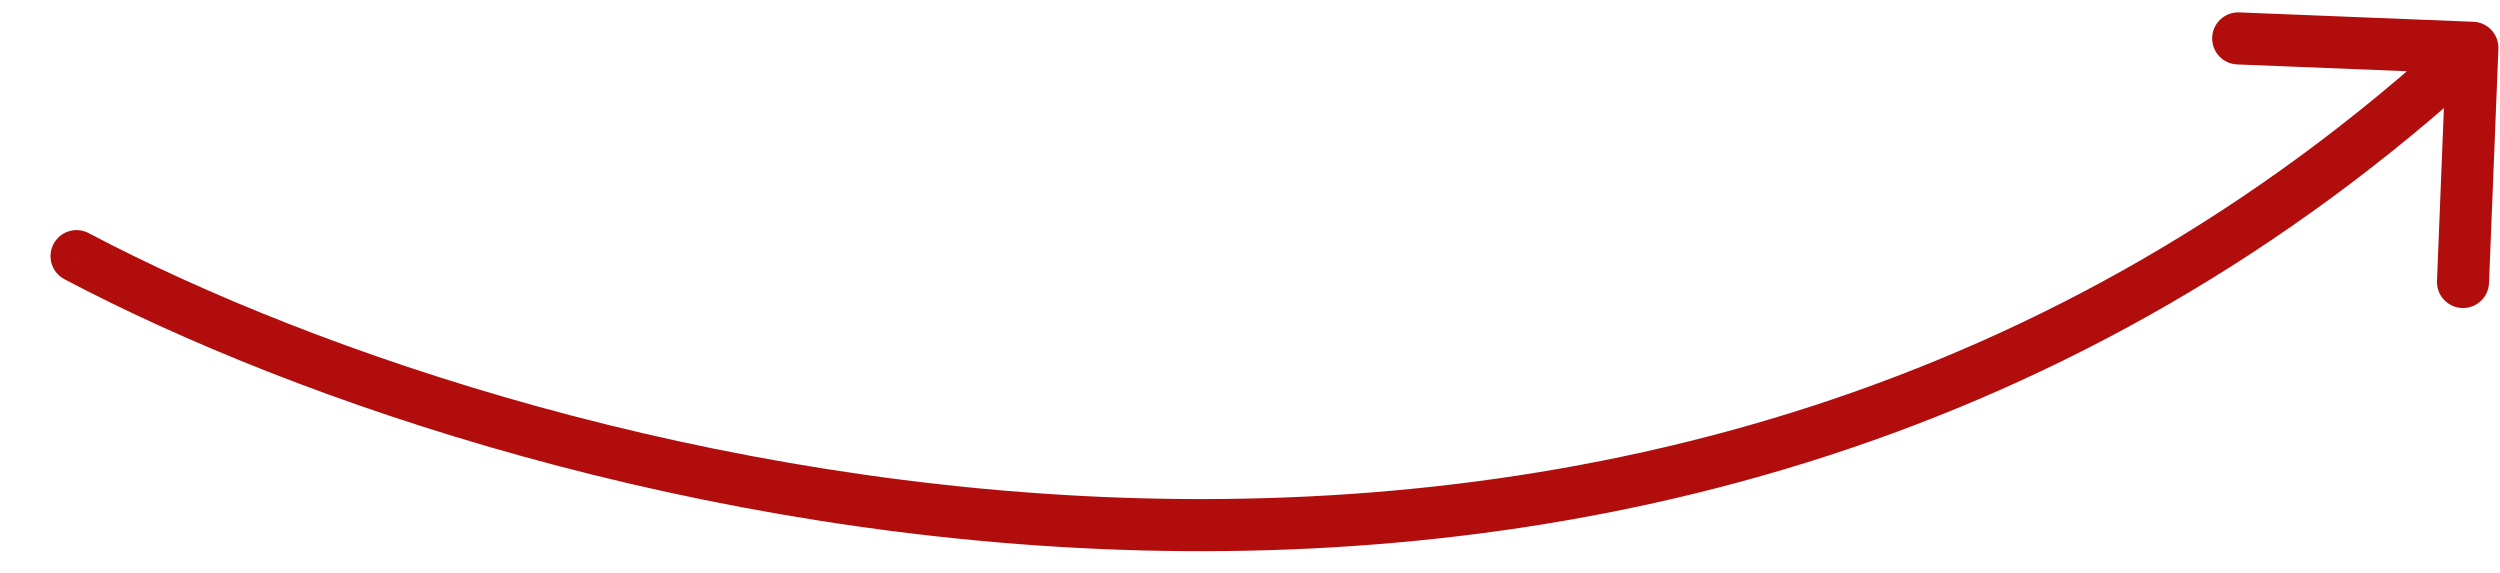 <?xml version="1.0" encoding="UTF-8"?> <svg xmlns="http://www.w3.org/2000/svg" width="48" height="11" viewBox="0 0 48 11" fill="none"><path d="M1.703 4.476C1.459 4.347 1.157 4.44 1.028 4.684C0.899 4.928 0.992 5.231 1.236 5.36L1.703 4.476ZM47.969 0.938C47.98 0.662 47.766 0.429 47.49 0.418L42.993 0.238C42.717 0.227 42.485 0.442 42.474 0.718C42.463 0.994 42.677 1.226 42.953 1.237L46.95 1.397L46.79 5.394C46.779 5.67 46.994 5.903 47.27 5.914C47.546 5.925 47.778 5.71 47.789 5.434L47.969 0.938ZM1.47 4.918L1.236 5.36C5.713 7.725 13.387 10.349 21.919 10.568C30.461 10.787 39.89 8.594 47.809 1.285L47.47 0.918L47.131 0.55C39.449 7.641 30.296 9.782 21.945 9.568C13.585 9.353 6.06 6.777 1.703 4.476L1.47 4.918Z" fill="#B20D0D"></path></svg> 